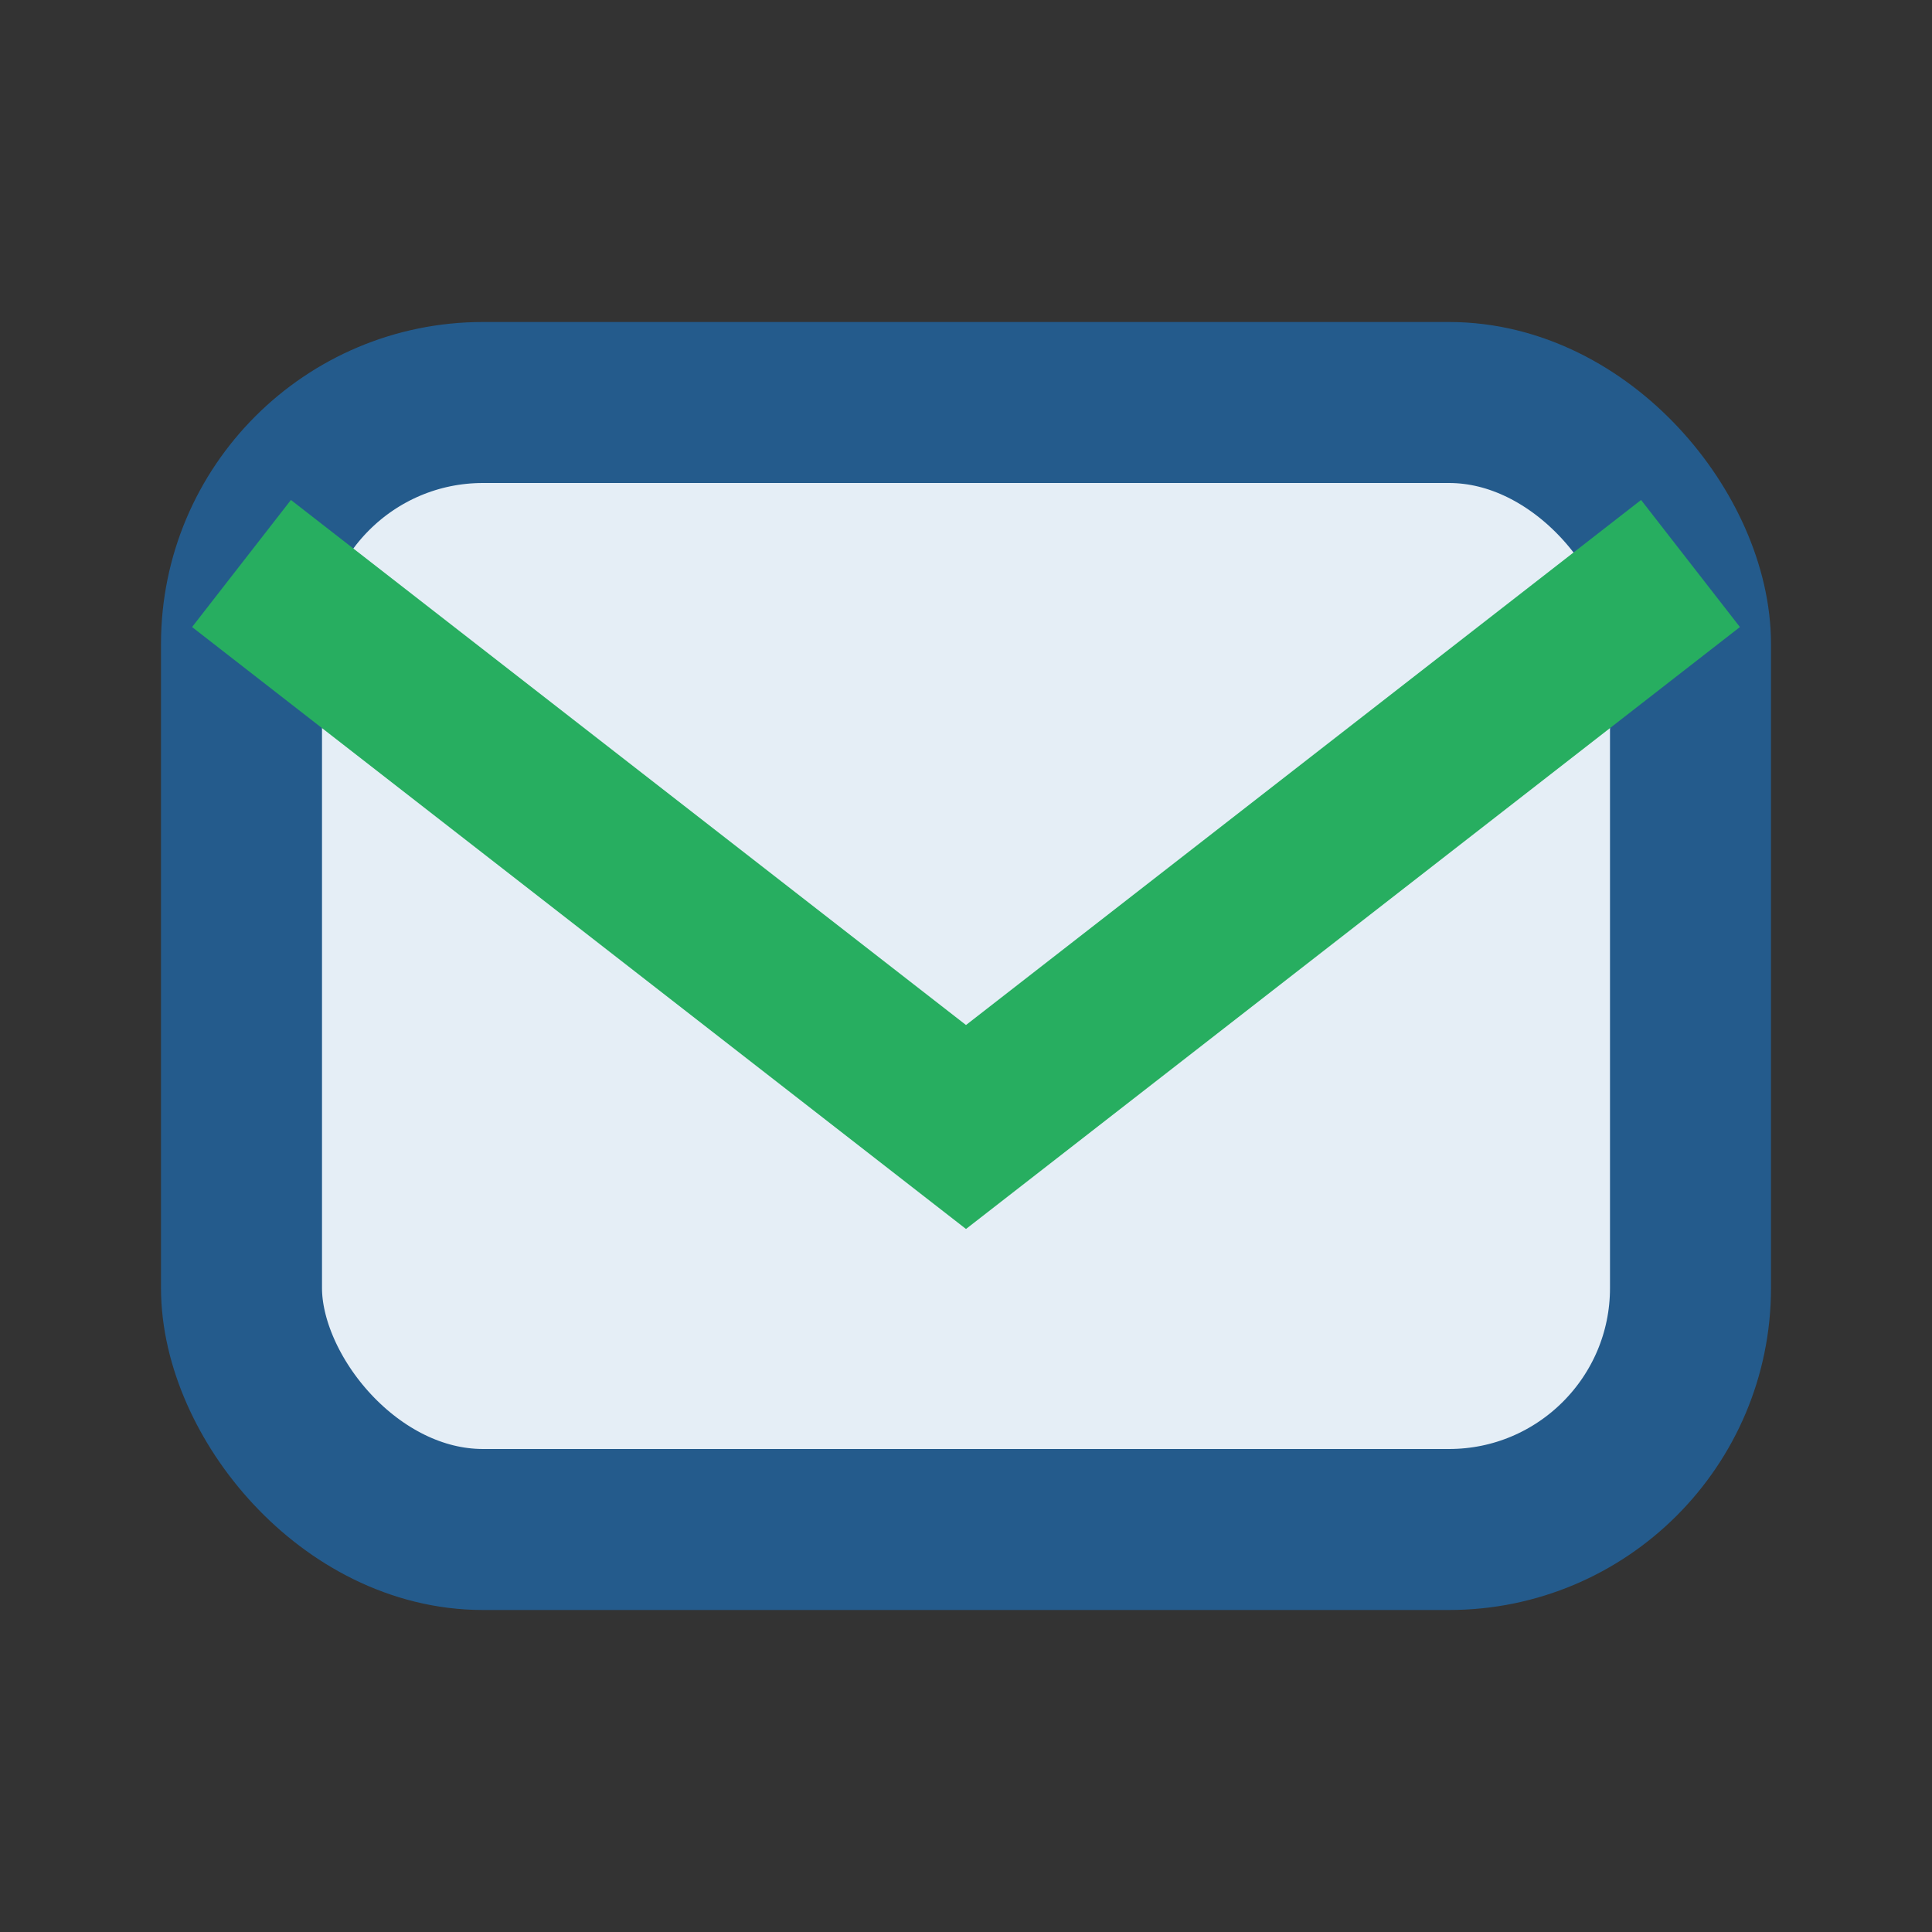 <?xml version="1.0" encoding="UTF-8"?>
<svg xmlns="http://www.w3.org/2000/svg" width="24" height="24" viewBox="0 0 24 24"><rect x="0" y="0" width="24" height="24" fill="#333333" stroke="none"/><rect x="3" y="5" width="18" height="14" rx="3" fill="#E5EEF6" stroke="#245B8C" stroke-width="2"/><path d="M3 7l9 7 9-7" fill="none" stroke="#27AE60" stroke-width="2"/></svg>